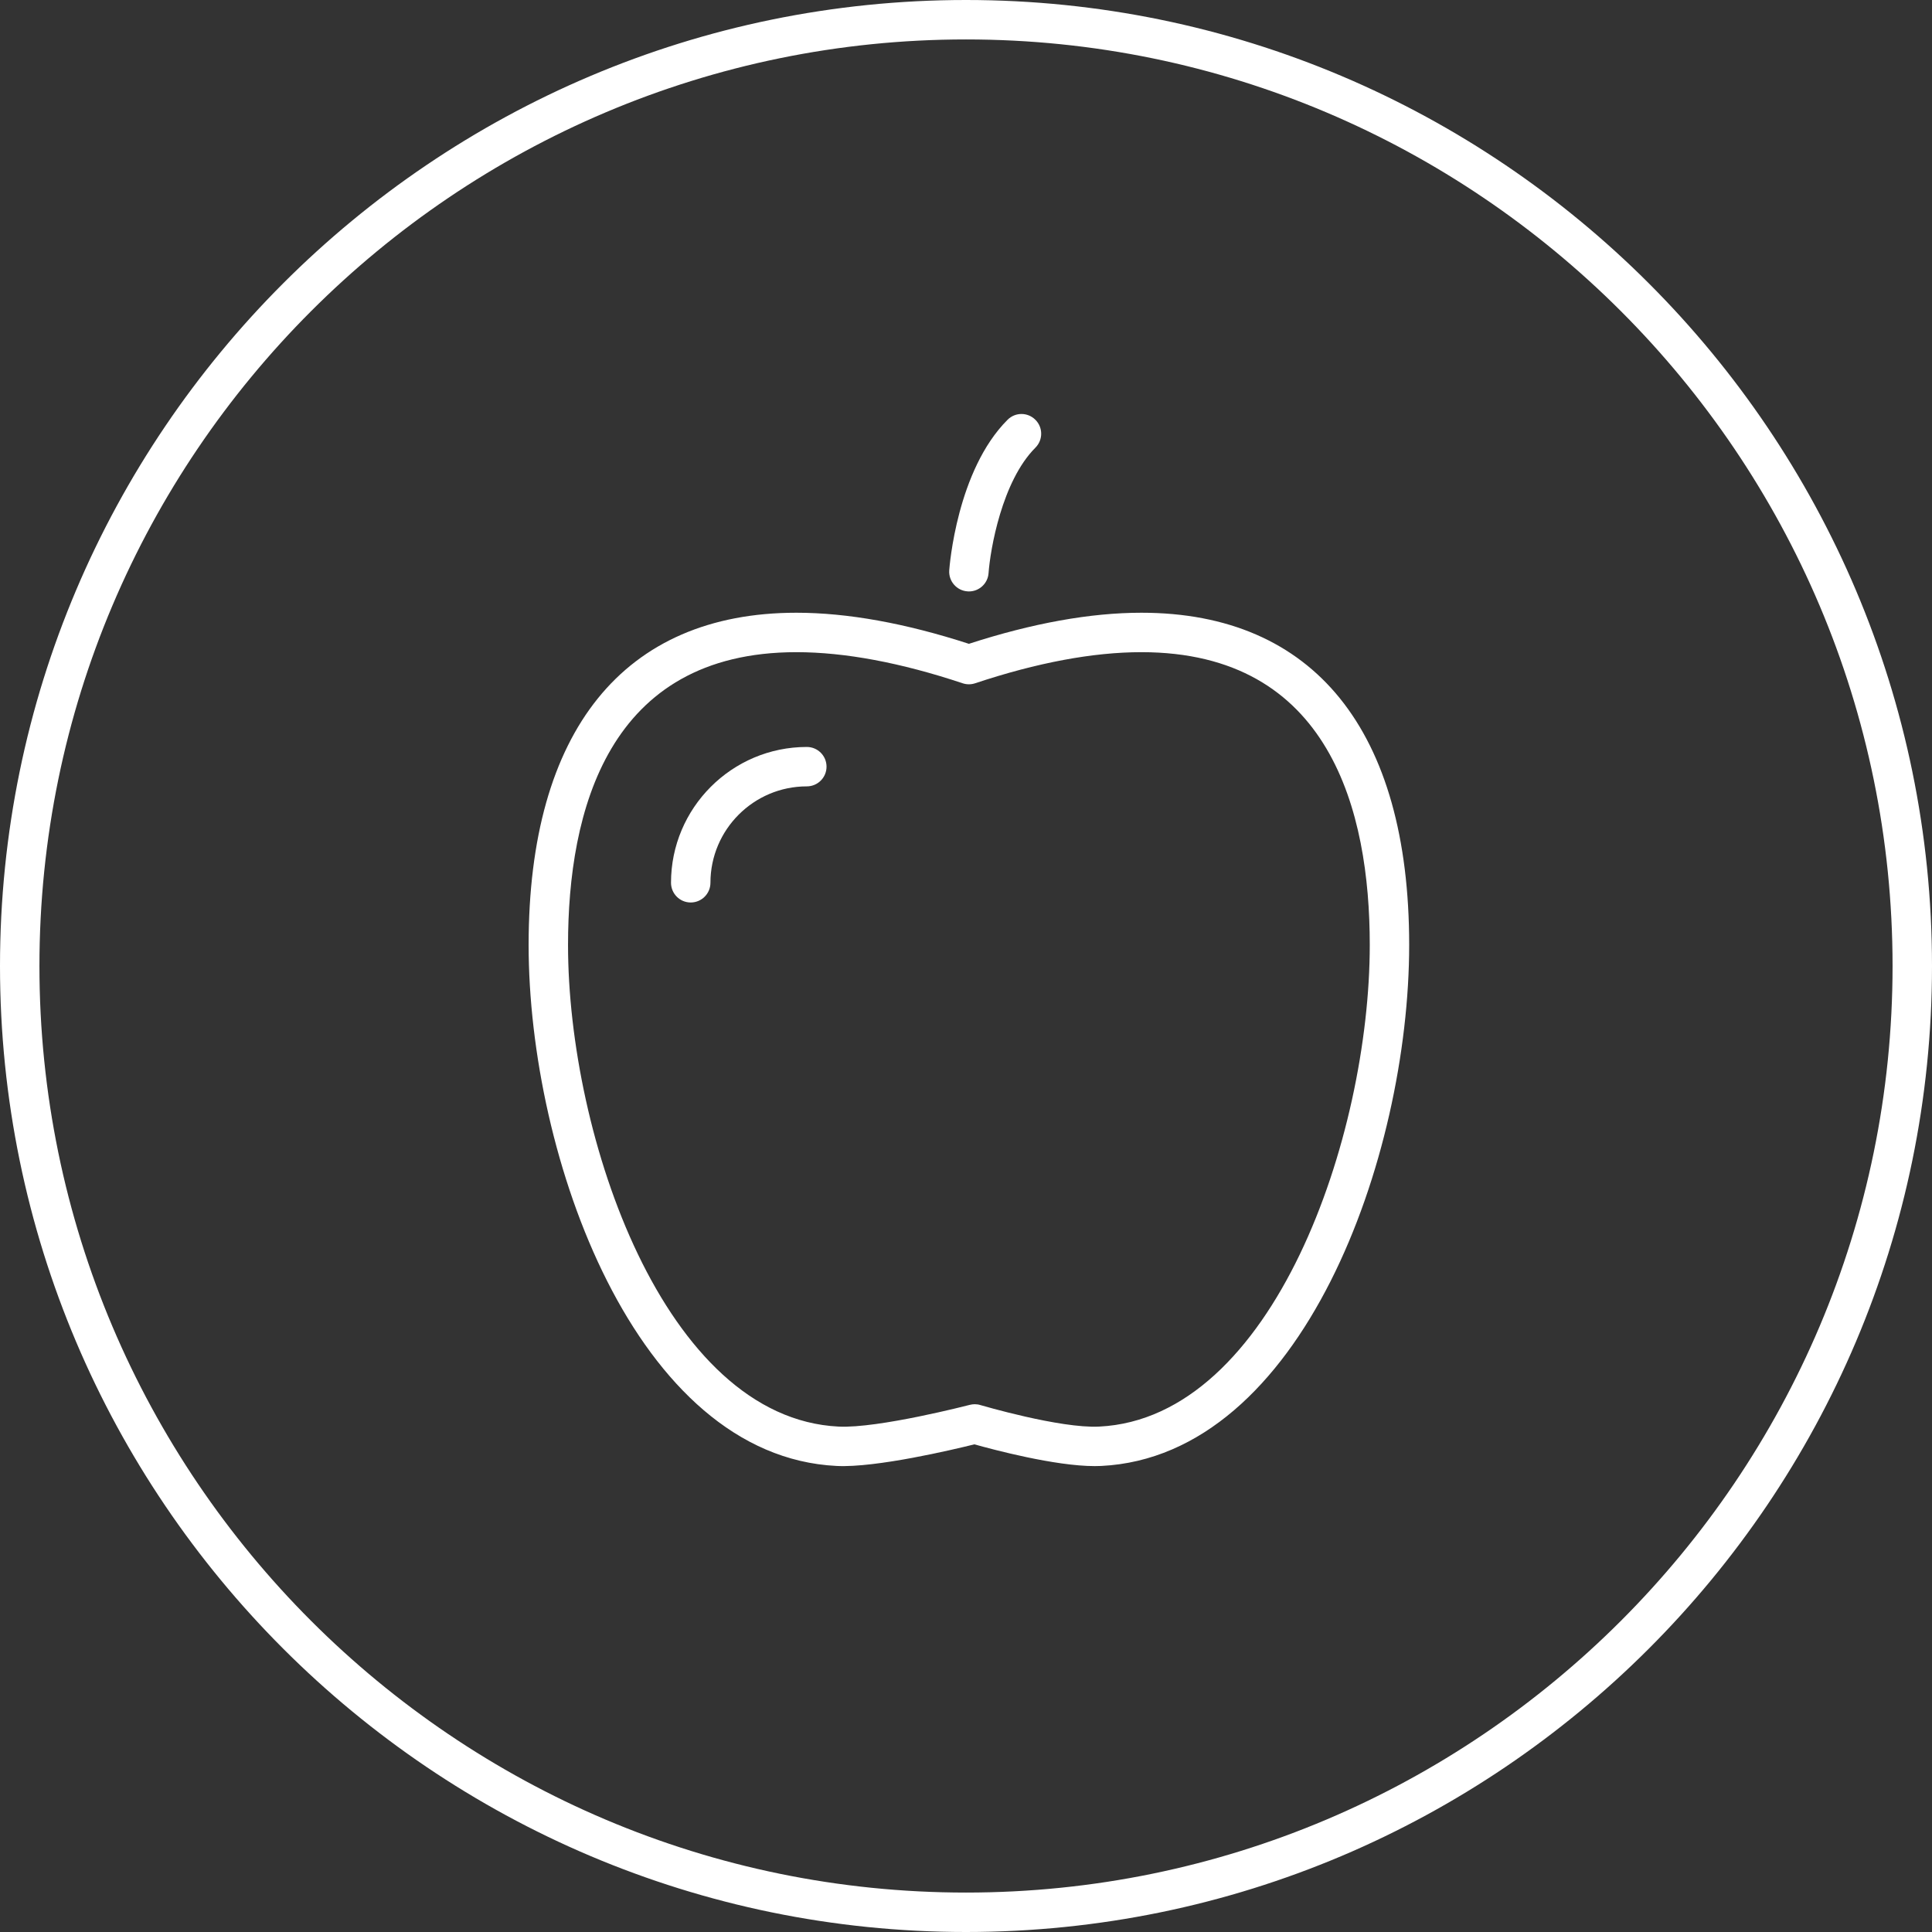 <?xml version="1.0" standalone="no"?>
<!-- Generator: Adobe Fireworks 10, Export SVG Extension by Aaron Beall (http://fireworks.abeall.com) . Version: 0.6.1  -->
<!DOCTYPE svg PUBLIC "-//W3C//DTD SVG 1.1//EN" "http://www.w3.org/Graphics/SVG/1.1/DTD/svg11.dtd">
<svg id="Untitled-pagina%201" viewBox="0 0 80 80" style="background-color:#ffffff00" version="1.1"
	xmlns="http://www.w3.org/2000/svg" xmlns:xlink="http://www.w3.org/1999/xlink" xml:space="preserve"
	x="0px" y="0px" width="80px" height="80px"
>
	<rect x="0" y="0" width="80" height="80" fill="#333333" stroke="none"/>
	<g>
		<g>
			<path d="M 40 80 C 17.944 80 0 62.056 0 40 C 0 17.944 17.944 0 40 0 C 62.056 0 80 17.944 80 40 C 80 62.056 62.056 80 40 80 ZM 40 1.633 C 18.844 1.633 1.633 18.844 1.633 40 C 1.633 61.156 18.844 78.367 40 78.367 C 61.156 78.367 78.367 61.156 78.367 40 C 78.367 18.844 61.156 1.633 40 1.633 Z" fill="#ffffff"/>
		</g>
		<g>
			<g>
				<path d="M 45.33 60.708 C 43.681 60.708 41.113 60.022 40.348 59.807 C 39.478 60.023 36.272 60.784 34.646 60.702 C 26.322 60.296 21.889 47.911 21.889 39.128 C 21.889 30.258 25.827 25.372 32.978 25.372 C 35.09 25.372 37.492 25.806 40.12 26.659 C 42.748 25.806 45.15 25.372 47.262 25.372 C 54.413 25.372 58.351 30.258 58.351 39.128 C 58.351 47.911 53.918 60.296 45.595 60.702 C 45.509 60.706 45.422 60.708 45.33 60.708 ZM 40.362 58.146 C 40.44 58.146 40.518 58.156 40.593 58.18 C 40.625 58.188 43.894 59.154 45.515 59.072 C 52.729 58.719 56.719 47.056 56.719 39.128 C 56.719 33.598 55.078 27.005 47.262 27.005 C 45.257 27.005 42.941 27.439 40.378 28.293 C 40.211 28.349 40.029 28.349 39.862 28.293 C 37.299 27.439 34.983 27.005 32.978 27.005 C 25.162 27.005 23.521 33.598 23.521 39.128 C 23.521 47.056 27.511 58.719 34.725 59.072 C 36.364 59.154 40.121 58.181 40.158 58.172 C 40.224 58.155 40.293 58.146 40.362 58.146 Z" fill="#ffffff"/>
			</g>
			<g>
				<path d="M 28.601 37.37 C 28.15 37.37 27.785 37.004 27.785 36.552 C 27.785 33.453 30.308 30.93 33.408 30.93 C 33.859 30.93 34.225 31.294 34.225 31.746 C 34.225 32.198 33.859 32.562 33.408 32.562 C 31.208 32.562 29.418 34.353 29.418 36.552 C 29.418 37.004 29.052 37.37 28.601 37.37 Z" fill="#ffffff"/>
			</g>
			<g>
				<path d="M 40.121 24.49 C 40.102 24.49 40.082 24.49 40.062 24.487 C 39.612 24.456 39.274 24.065 39.306 23.615 C 39.318 23.448 39.624 19.478 41.72 17.383 C 42.039 17.062 42.555 17.062 42.874 17.383 C 43.193 17.701 43.193 18.217 42.874 18.537 C 41.488 19.922 41.004 22.756 40.934 23.732 C 40.904 24.162 40.545 24.49 40.121 24.49 Z" fill="#ffffff"/>
			</g>
		</g>
	</g>
</svg>